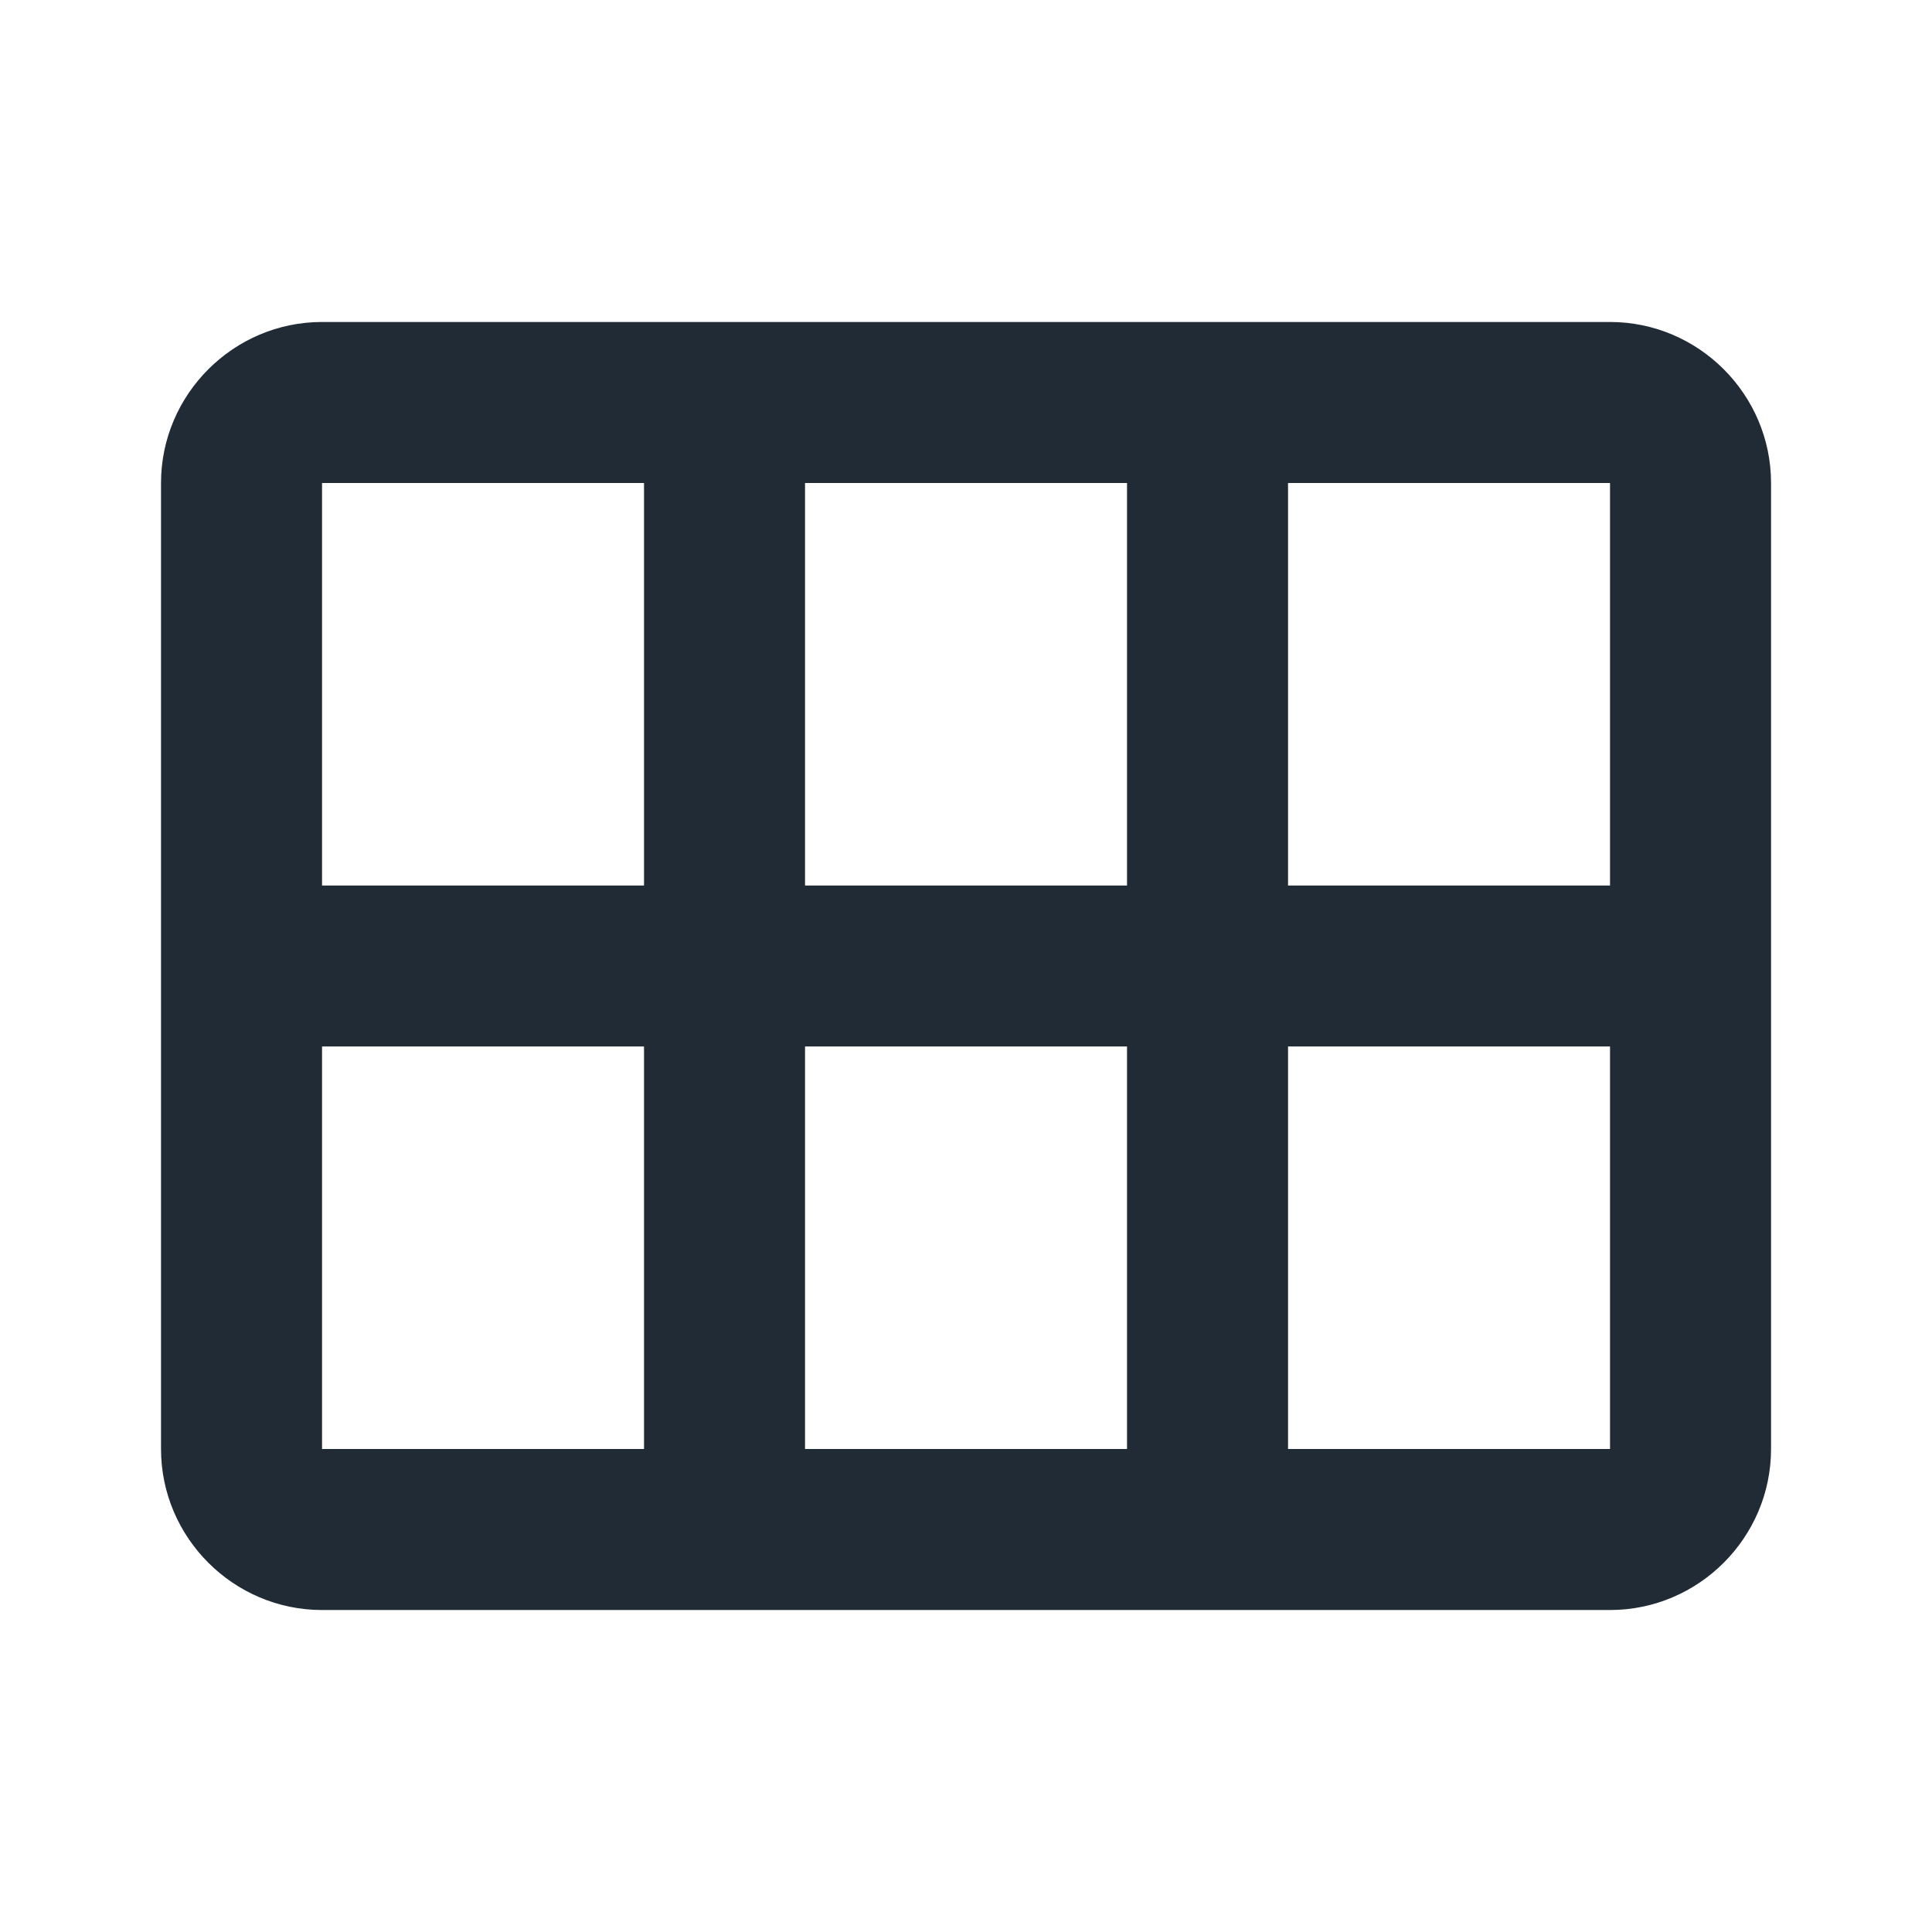 <svg width="32" height="32" viewBox="0 0 32 32" fill="none" xmlns="http://www.w3.org/2000/svg">
<path d="M26.667 5.333H5.334C3.867 5.333 2.667 6.533 2.667 8V24C2.667 25.467 3.867 26.667 5.334 26.667H26.667C28.134 26.667 29.334 25.467 29.334 24V8C29.334 6.533 28.134 5.333 26.667 5.333ZM10.667 14.667H5.334V8H10.667V14.667ZM18.667 14.667H13.334V8H18.667V14.667ZM26.667 14.667H21.334V8H26.667V14.667ZM10.667 24H5.334V17.333H10.667V24ZM18.667 24H13.334V17.333H18.667V24ZM26.667 24H21.334V17.333H26.667V24Z" fill="#212B36"/>
</svg>
